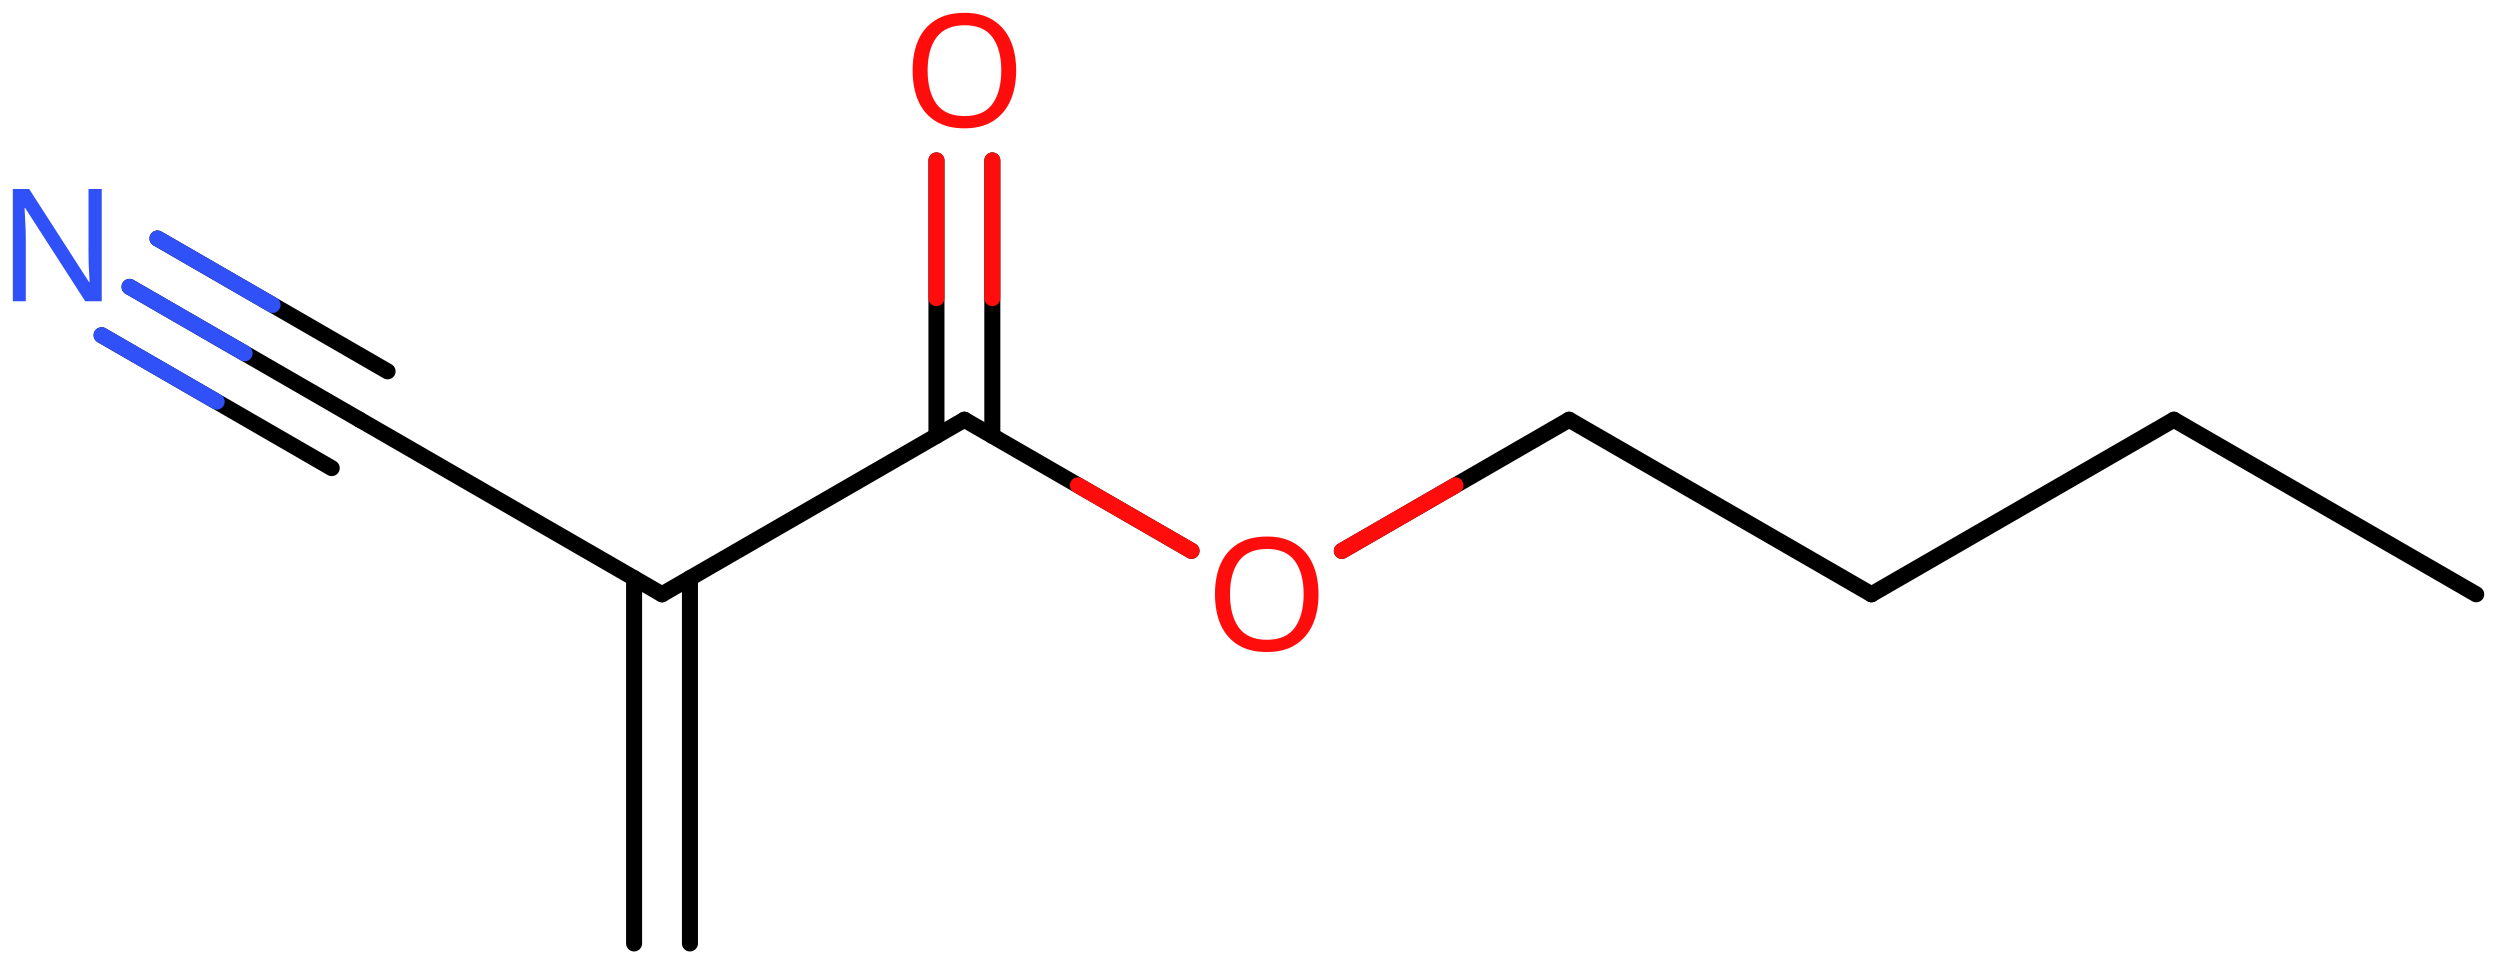 <svg xmlns="http://www.w3.org/2000/svg" xmlns:xlink="http://www.w3.org/1999/xlink" height="42.091mm" version="1.2" viewBox="0 0 109.125 42.091" width="109.125mm">
      
    <desc>Generated by the Chemistry Development Kit (http://github.com/cdk)</desc>
      
    <g fill="#FF0D0D" stroke="#000000" stroke-linecap="round" stroke-linejoin="round" stroke-width=".7">
            
        <rect fill="#FFFFFF" height="43.0" stroke="none" width="110.0" x=".0" y=".0"/>
            
        <g class="mol" id="mol1">
                  
            <line class="bond" id="mol1bnd1" x1="108.087" x2="94.888" y1="25.941" y2="18.321"/>
                  
            <line class="bond" id="mol1bnd2" x1="94.888" x2="81.69" y1="18.321" y2="25.941"/>
                  
            <line class="bond" id="mol1bnd3" x1="81.69" x2="68.492" y1="25.941" y2="18.321"/>
                  
            <line class="bond" id="mol1bnd4" x1="68.492" x2="58.572" y1="18.321" y2="24.048"/>
                  
            <line class="bond" id="mol1bnd5" x1="52.01" x2="42.095" y1="24.045" y2="18.321"/>
                  
            <g class="bond" id="mol1bnd6">
                        
                <line x1="40.876" x2="40.876" y1="19.025" y2="7.002"/>
                        
                <line x1="43.315" x2="43.315" y1="19.025" y2="7.002"/>
                      
                <line class="hi" stroke="#FF0D0D" x1="40.876" x2="40.876" y1="7.002" y2="13.013"/>
                <line class="hi" stroke="#FF0D0D" x1="43.315" x2="43.315" y1="7.002" y2="13.013"/>
            </g>
                  
            <line class="bond" id="mol1bnd7" x1="42.095" x2="28.897" y1="18.321" y2="25.941"/>
                  
            <g class="bond" id="mol1bnd8">
                        
                <line x1="30.116" x2="30.116" y1="25.237" y2="41.181"/>
                        
                <line x1="27.678" x2="27.678" y1="25.237" y2="41.181"/>
                      
            </g>
                  
            <line class="bond" id="mol1bnd9" x1="28.897" x2="15.699" y1="25.941" y2="18.321"/>
                  
            <g class="bond" id="mol1bnd10">
                        
                <line x1="15.699" x2="5.654" y1="18.321" y2="12.522"/>
                        
                <line x1="14.48" x2="4.435" y1="20.433" y2="14.633"/>
                        
                <line x1="16.918" x2="6.873" y1="16.209" y2="10.41"/>
                      
                <line class="hi" stroke="#3050F8" x1="5.654" x2="10.677" y1="12.522" y2="15.422"/>
                <line class="hi" stroke="#3050F8" x1="4.435" x2="9.457" y1="14.633" y2="17.533"/>
                <line class="hi" stroke="#3050F8" x1="6.873" x2="11.896" y1="10.41" y2="13.309"/>
            </g>
                  
            <path class="atom" d="M57.553 25.938q-.0 .756 -.256 1.328q-.256 .565 -.756 .881q-.5 .315 -1.244 .315q-.756 .0 -1.262 -.315q-.506 -.316 -.757 -.887q-.244 -.572 -.244 -1.334q.0 -.75 .244 -1.309q.251 -.566 .757 -.881q.506 -.316 1.274 -.316q.732 -.0 1.232 .316q.5 .309 .756 .875q.256 .565 .256 1.327zM53.689 25.938q.0 .923 .387 1.459q.393 .53 1.221 .53q.839 -.0 1.22 -.53q.387 -.536 .387 -1.459q-.0 -.929 -.387 -1.452q-.381 -.524 -1.208 -.524q-.834 -.0 -1.227 .524q-.393 .523 -.393 1.452z" id="mol1atm5" stroke="none"/>
                  
            <path class="atom" d="M44.355 3.078q-.0 .756 -.256 1.328q-.256 .565 -.756 .881q-.5 .315 -1.245 .315q-.756 .0 -1.262 -.315q-.506 -.316 -.756 -.887q-.244 -.572 -.244 -1.334q.0 -.75 .244 -1.309q.25 -.566 .756 -.881q.506 -.316 1.274 -.316q.733 -.0 1.233 .316q.5 .309 .756 .875q.256 .565 .256 1.327zM40.491 3.078q.0 .923 .387 1.459q.393 .53 1.22 .53q.84 -.0 1.221 -.53q.387 -.536 .387 -1.459q-.0 -.929 -.387 -1.452q-.381 -.524 -1.209 -.524q-.833 -.0 -1.226 .524q-.393 .523 -.393 1.452z" id="mol1atm7" stroke="none"/>
                  
            <path class="atom" d="M4.441 13.151h-.72l-2.619 -4.066h-.03q.012 .238 .03 .595q.024 .357 .024 .732v2.739h-.566v-4.9h.714l2.608 4.055h.03q-.006 -.108 -.018 -.328q-.012 -.22 -.024 -.476q-.006 -.262 -.006 -.482v-2.769h.577v4.9z" fill="#3050F8" id="mol1atm11" stroke="none"/>
                
            <line class="hi" id="mol1bnd4" stroke="#FF0D0D" x1="58.572" x2="63.532" y1="24.048" y2="21.184"/>
            <line class="hi" id="mol1bnd5" stroke="#FF0D0D" x1="52.01" x2="47.052" y1="24.045" y2="21.183"/>
        </g>
          
    </g>
    
</svg>
